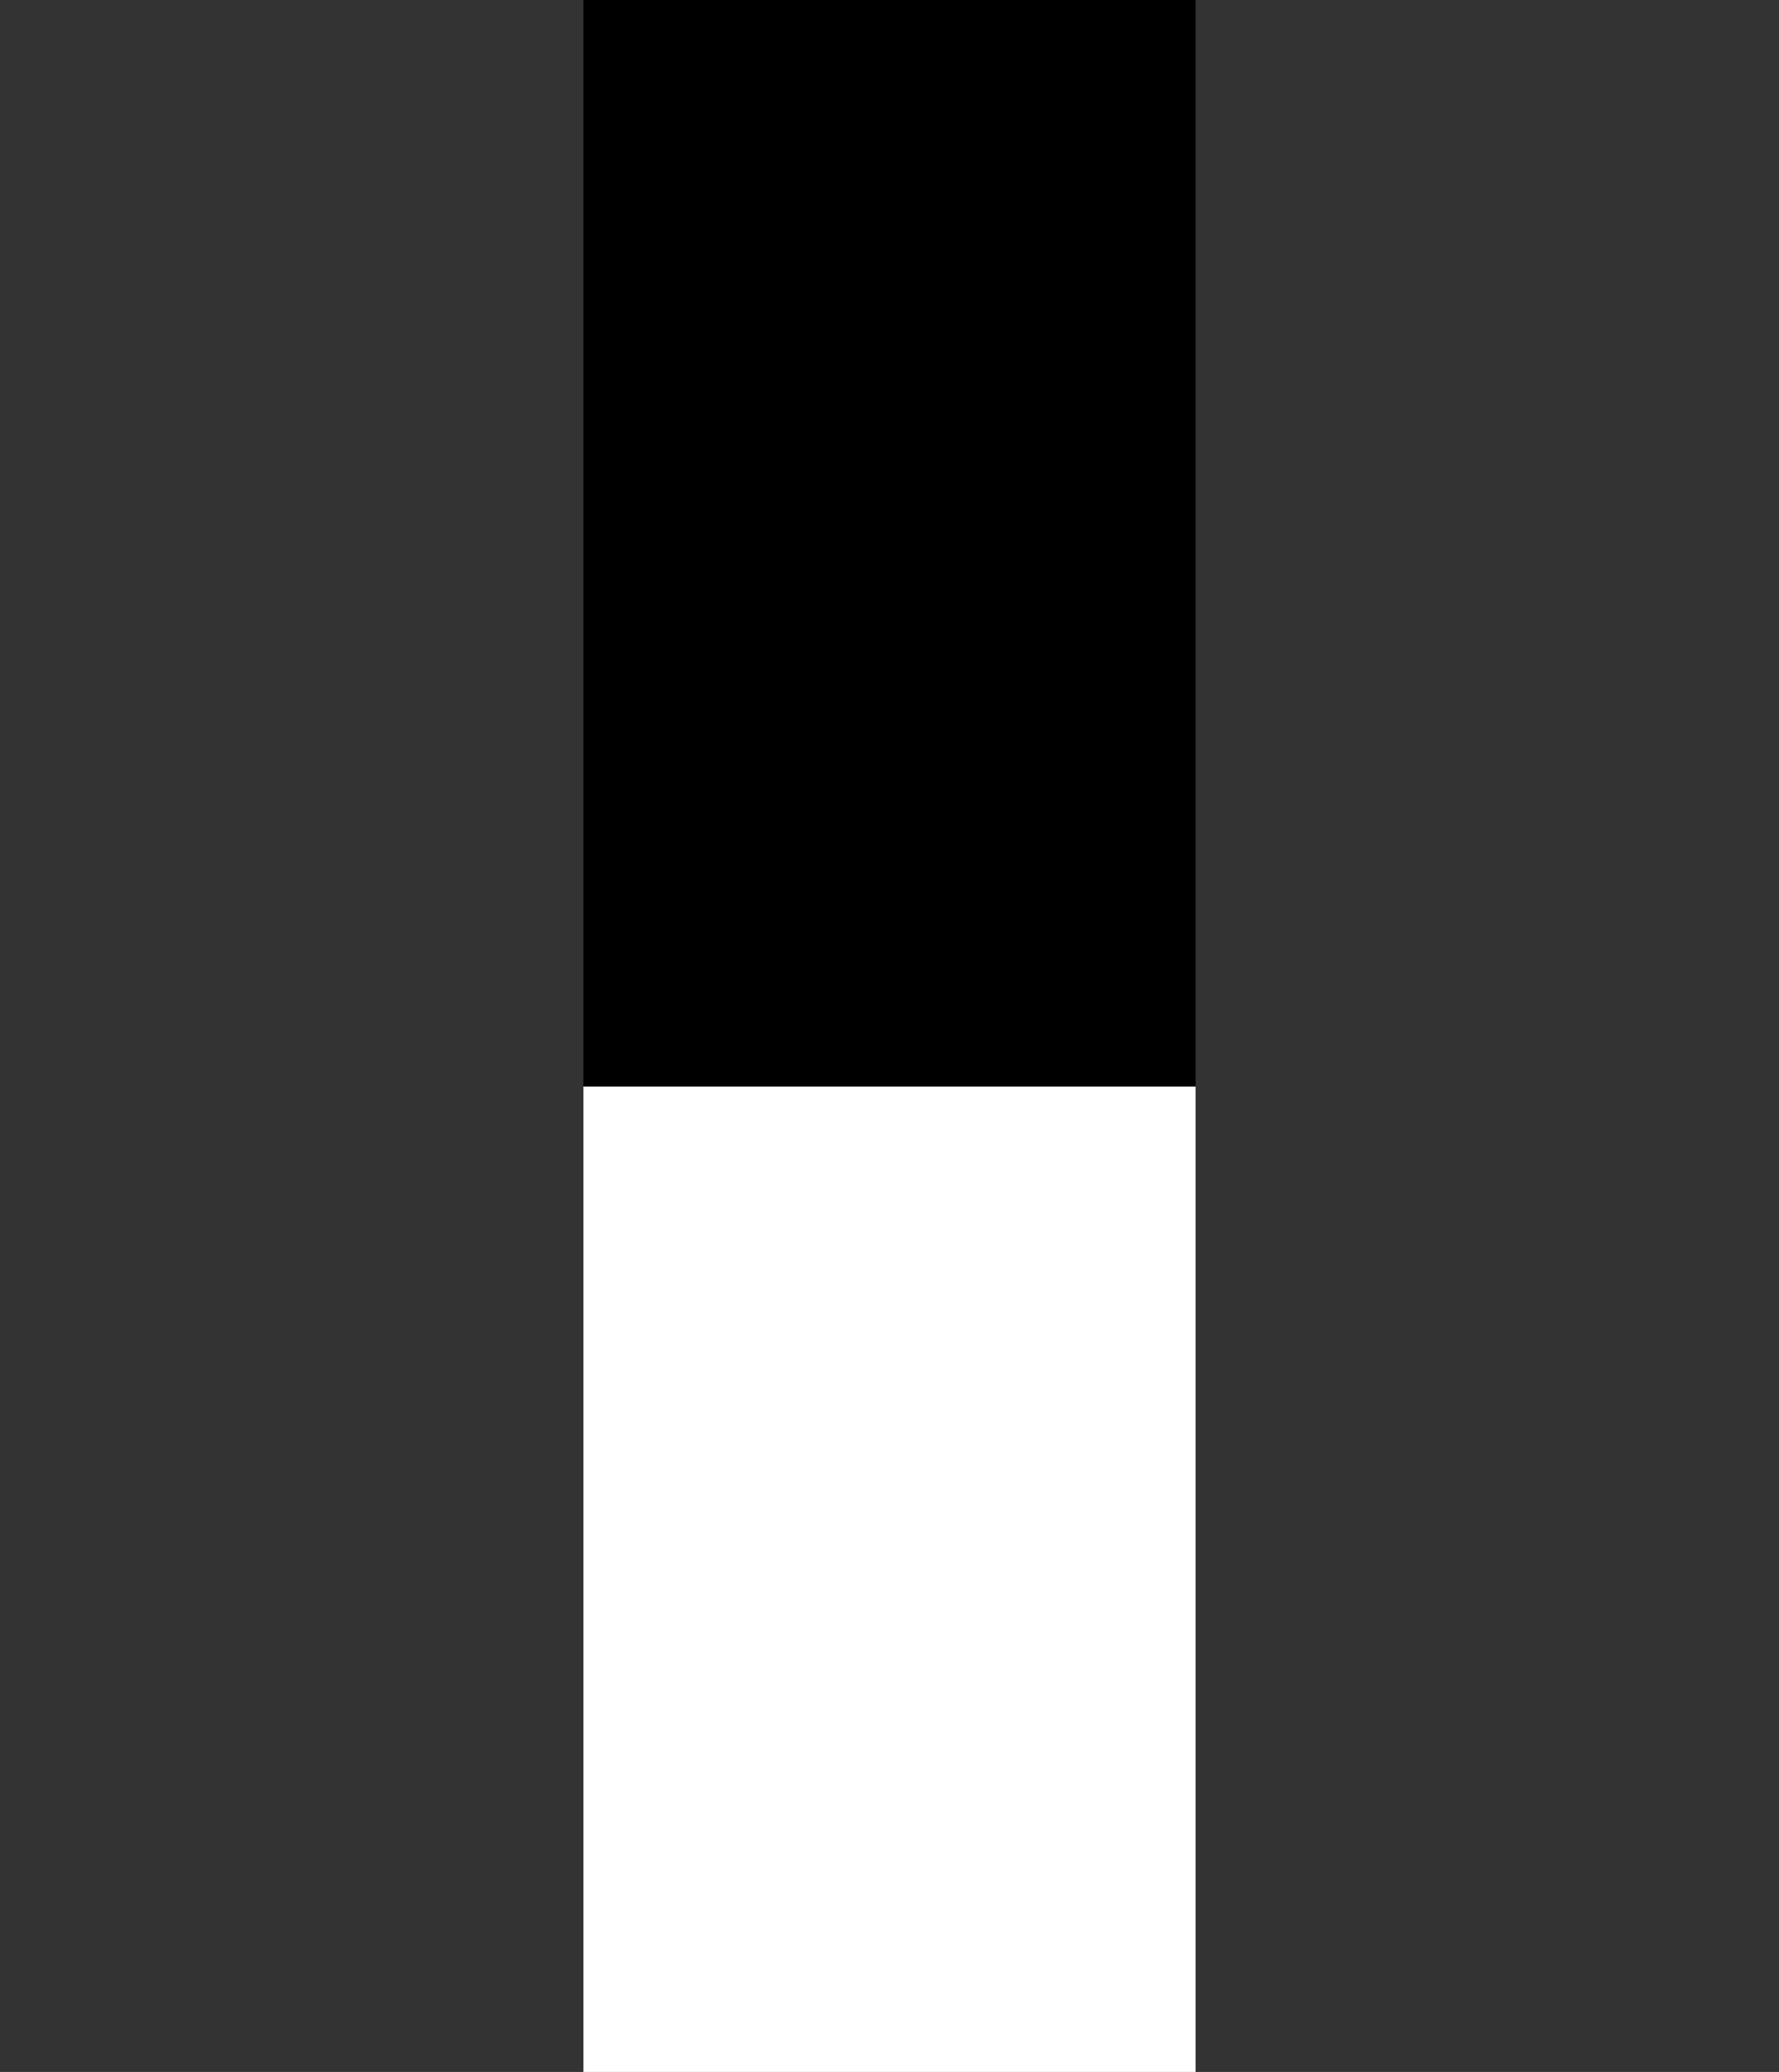 <?xml version="1.0" encoding="UTF-8" standalone="no"?>
<svg xmlns:xlink="http://www.w3.org/1999/xlink" height="440.1px" width="378.1px" xmlns="http://www.w3.org/2000/svg">
  <rect width="100%" height="100%" fill="#333333" stroke="none"/>
  <g transform="matrix(1.0, 0.0, 0.0, 1.0, 113.5, 12.8)">
    <path d="M10.5 427.3 L140.6 427.3 140.6 3.2 140.6 -12.8 10.5 -12.8 10.5 3.2 10.5 427.3" fill="url(#gradient0)" fill-rule="evenodd" stroke="none">
      <animate attributeName="d" dur="2s" repeatCount="indefinite" values="M10.5 427.3 L140.6 427.3 140.6 3.2 140.6 -12.8 10.5 -12.8 10.5 3.2 10.5 427.3;M-113.5 427.3 L264.6 427.3 102.55 3.2 97.35 3.2 53.95 3.2 48.55 3.2 -113.5 427.3"/>
    </path>
    <path d="M10.5 427.3 L10.5 3.2 10.5 -12.8 140.6 -12.8 140.6 3.2 140.6 427.3 10.5 427.3" fill="none" stroke="#000000" stroke-linecap="round" stroke-linejoin="round" stroke-opacity="0.0" stroke-width="1.0">
      <animate attributeName="stroke" dur="2s" repeatCount="indefinite" values="#000000;#000001"/>
      <animate attributeName="stroke-width" dur="2s" repeatCount="indefinite" values="0.0;0.0"/>
      <animate attributeName="fill-opacity" dur="2s" repeatCount="indefinite" values="0.0;0.0"/>
      <animate attributeName="d" dur="2s" repeatCount="indefinite" values="M10.5 427.3 L10.5 3.2 10.5 -12.8 140.6 -12.8 140.6 3.2 140.6 427.3 10.5 427.3;M-113.5 427.3 L48.55 3.2 53.95 3.2 97.35 3.2 102.55 3.2 264.6 427.3 -113.5 427.3"/>
    </path>
  </g>
  <defs>
    <linearGradient gradientTransform="matrix(0.0, 0.171, -1.0, 0.0, 227.75, 358.1)" gradientUnits="userSpaceOnUse" id="gradient0" spreadMethod="pad" x1="-819.2" x2="819.2">
      <animateTransform additive="replace" attributeName="gradientTransform" dur="2s" from="1" repeatCount="indefinite" to="1" type="scale"/>
      <animateTransform additive="sum" attributeName="gradientTransform" dur="2s" from="227.75 358.1" repeatCount="indefinite" to="227.75 358.1" type="translate"/>
      <animateTransform additive="sum" attributeName="gradientTransform" dur="2s" from="90.0" repeatCount="indefinite" to="90.0" type="rotate"/>
      <animateTransform additive="sum" attributeName="gradientTransform" dur="2s" from="0.171 1.0" repeatCount="indefinite" to="0.171 1.0" type="scale"/>
      <animateTransform additive="sum" attributeName="gradientTransform" dur="2s" from="0.0" repeatCount="indefinite" to="0.0" type="skewX"/>
      <stop offset="0.0" stop-color="#ffffff">
        <animate attributeName="offset" dur="2s" repeatCount="indefinite" values="0.0;0.0"/>
        <animate attributeName="stop-color" dur="2s" repeatCount="indefinite" values="#ffffff;#ffffff"/>
        <animate attributeName="stop-opacity" dur="2s" repeatCount="indefinite" values="1.0;1.0"/>
      </stop>
      <stop offset="1.0" stop-color="#ffffff">
        <animate attributeName="offset" dur="2s" repeatCount="indefinite" values="1.0;1.0"/>
        <animate attributeName="stop-color" dur="2s" repeatCount="indefinite" values="#ffffff;#ffffff"/>
        <animate attributeName="stop-opacity" dur="2s" repeatCount="indefinite" values="1.0;0.0"/>
      </stop>
    </linearGradient>
  </defs>
</svg>
